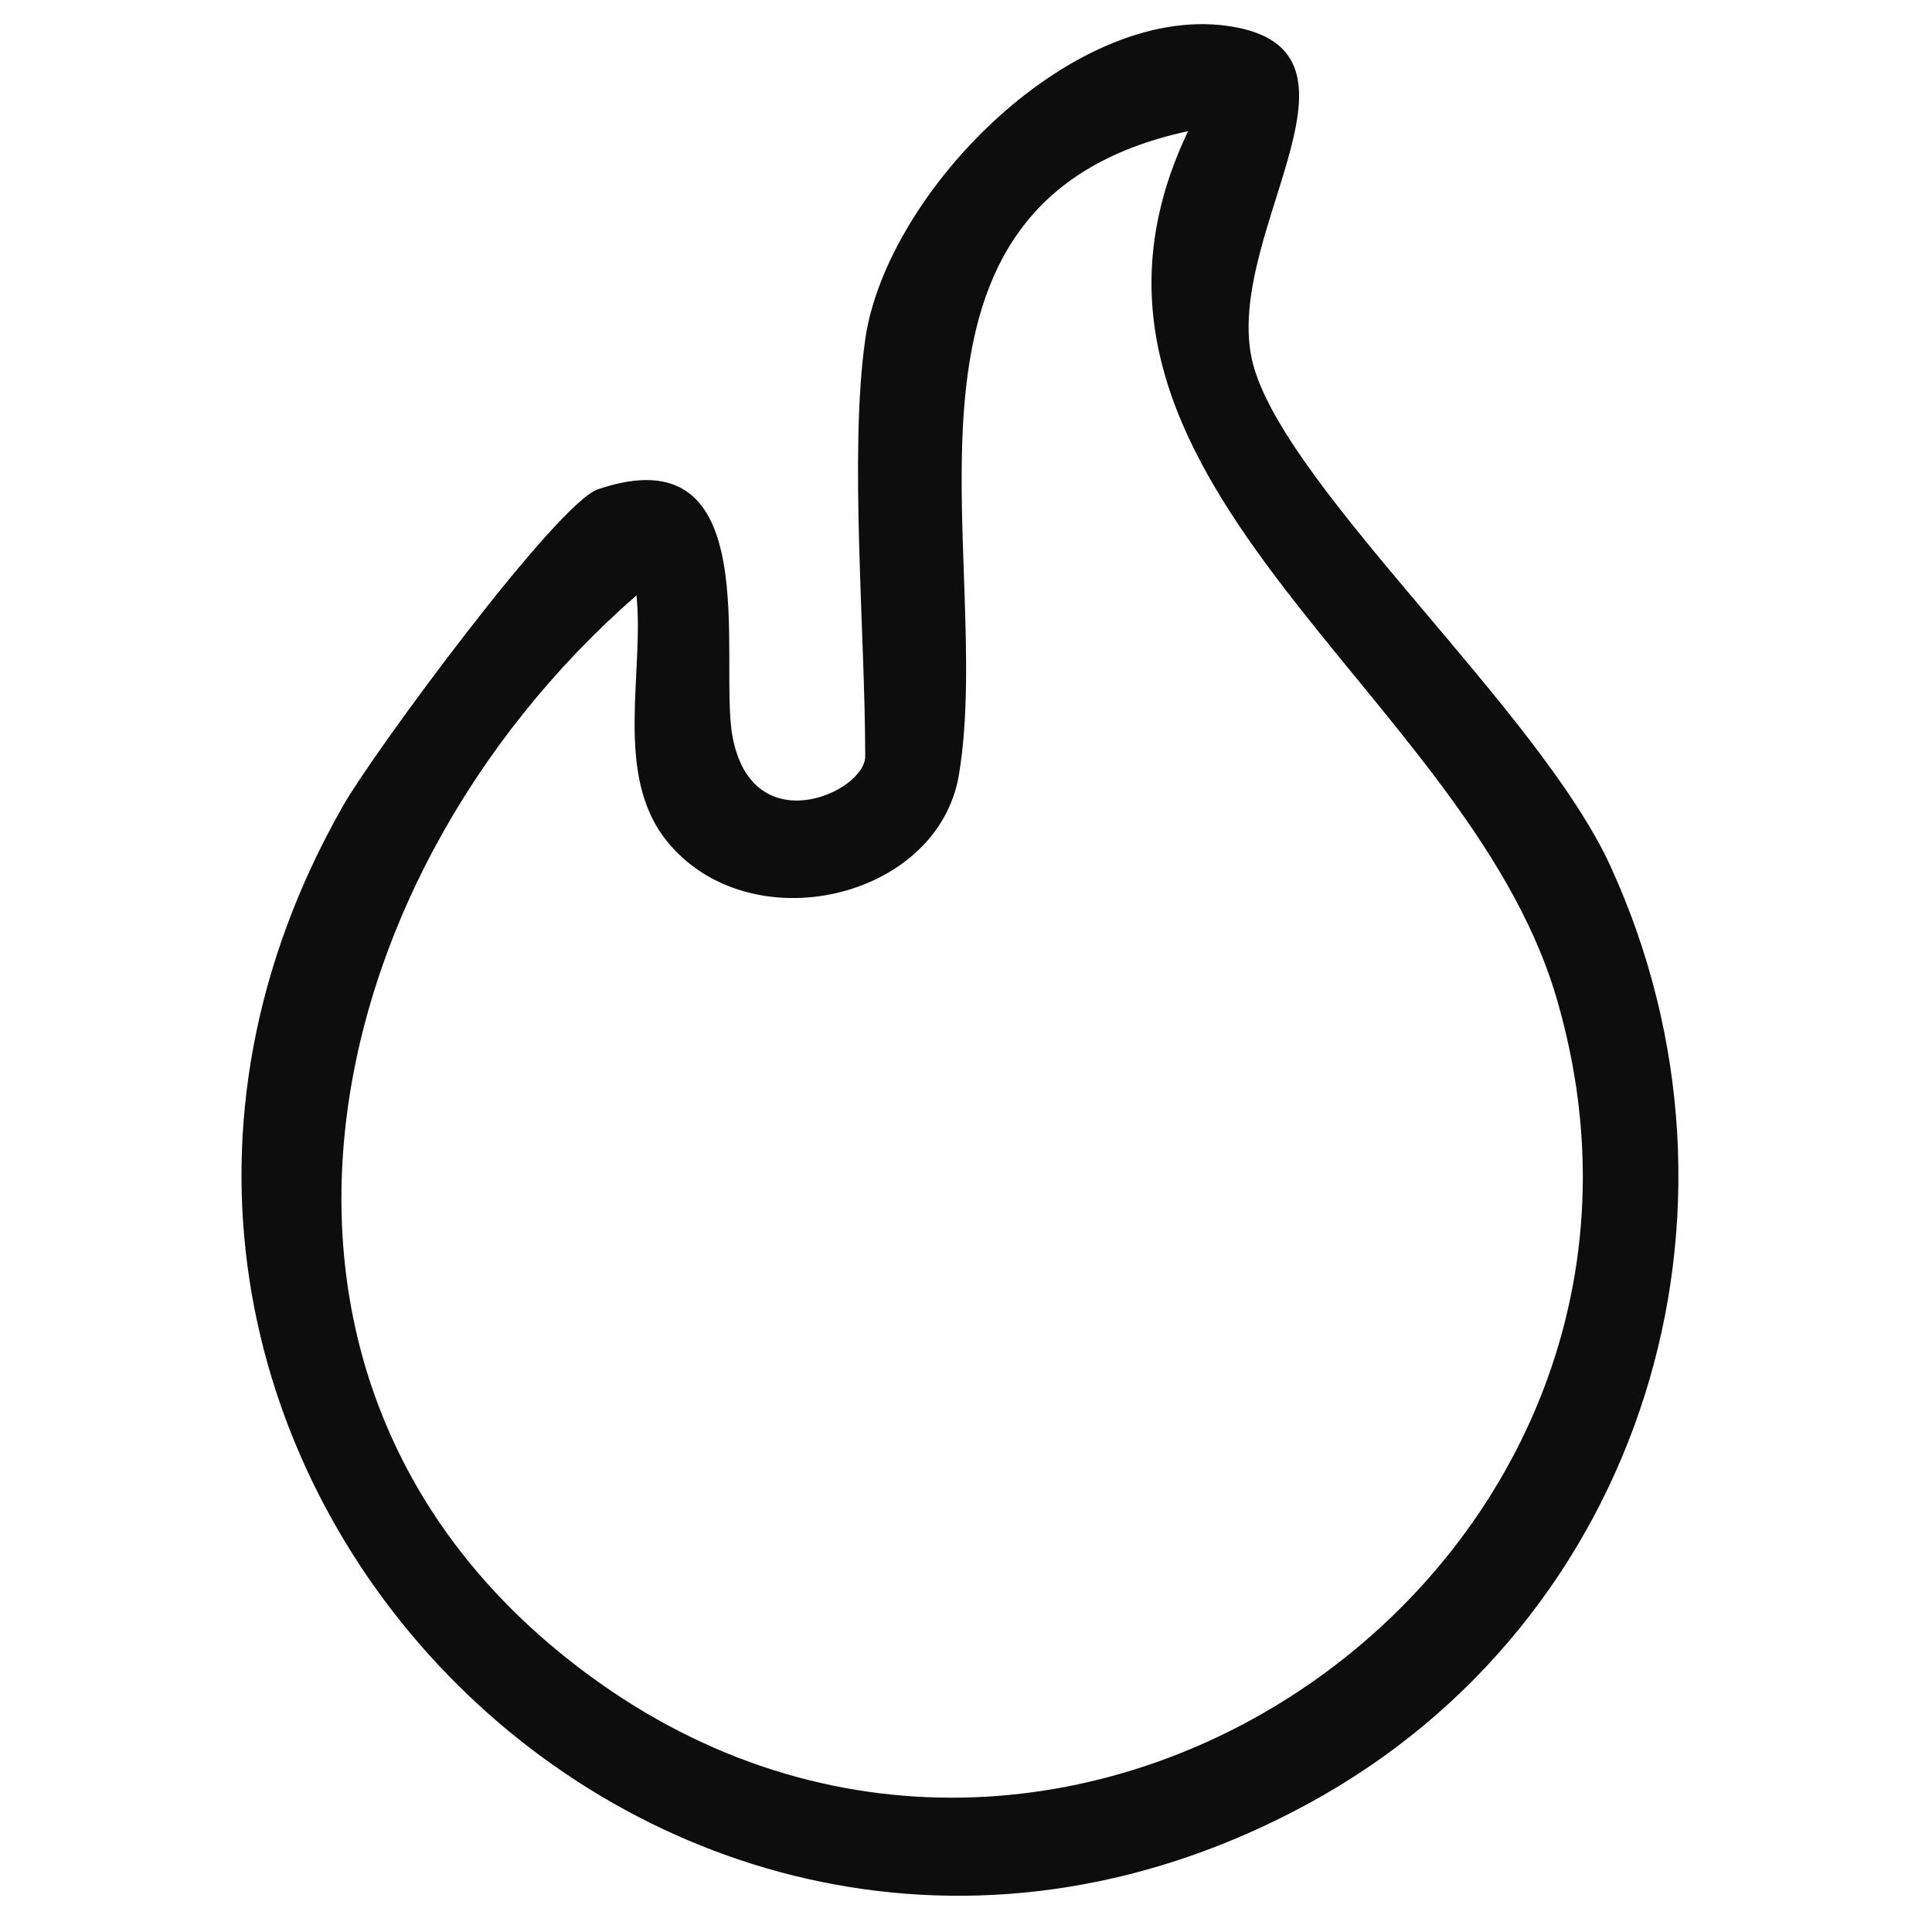 <svg xmlns="http://www.w3.org/2000/svg" fill="none" viewBox="0 0 160 160" height="160" width="160">
<path fill="#0D0D0D" d="M71.653 28.116C73.402 15.834 89.191 -0.197 102.301 2.25C114.828 4.587 100.725 20.148 103.877 30.532C107.028 40.916 127.529 58.954 133.375 71.738C146.485 100.365 136.085 134.293 108.352 149.367C55.328 178.198 -1.904 119.815 28.445 66.672C30.951 62.28 46.125 41.668 49.513 40.523C63.585 35.739 59.472 54.656 60.669 61.025C62.34 69.84 71.653 65.589 71.653 62.64C71.653 52.476 70.313 37.512 71.653 28.132V28.116ZM52.728 49.292C25.262 73.213 16.564 115.972 49.686 139.391C89.269 167.375 142.64 128.96 128.868 82.53C121.242 56.805 84.731 39.472 98.393 10.861C71.432 16.697 82.447 45.778 79.421 64.131C77.703 74.546 61.993 78.138 55.186 69.605C50.821 64.131 53.358 55.77 52.712 49.307L52.728 49.292Z"></path>
</svg>
